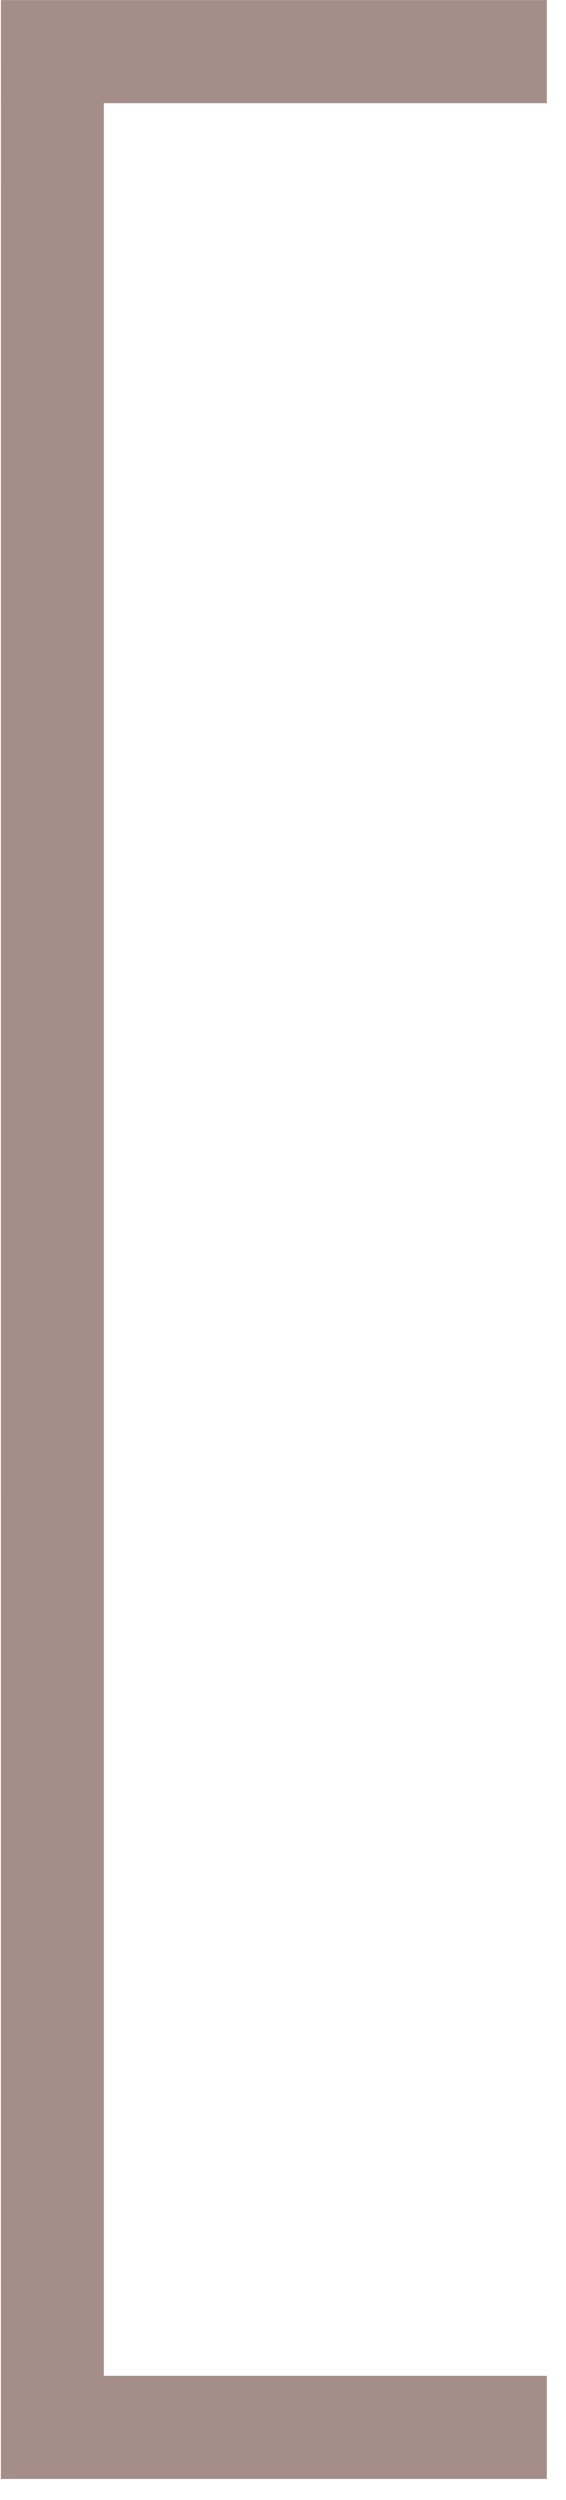<?xml version="1.0" encoding="UTF-8"?> <svg xmlns="http://www.w3.org/2000/svg" width="22" height="97" viewBox="0 0 22 97" fill="none"><path d="M21.254 4.004H4.036V92.185H21.255L21.254 96.185H0.035L0.036 4.004H0.035L0.036 0.004H21.255L21.254 4.004Z" fill="#A48E87"></path></svg> 